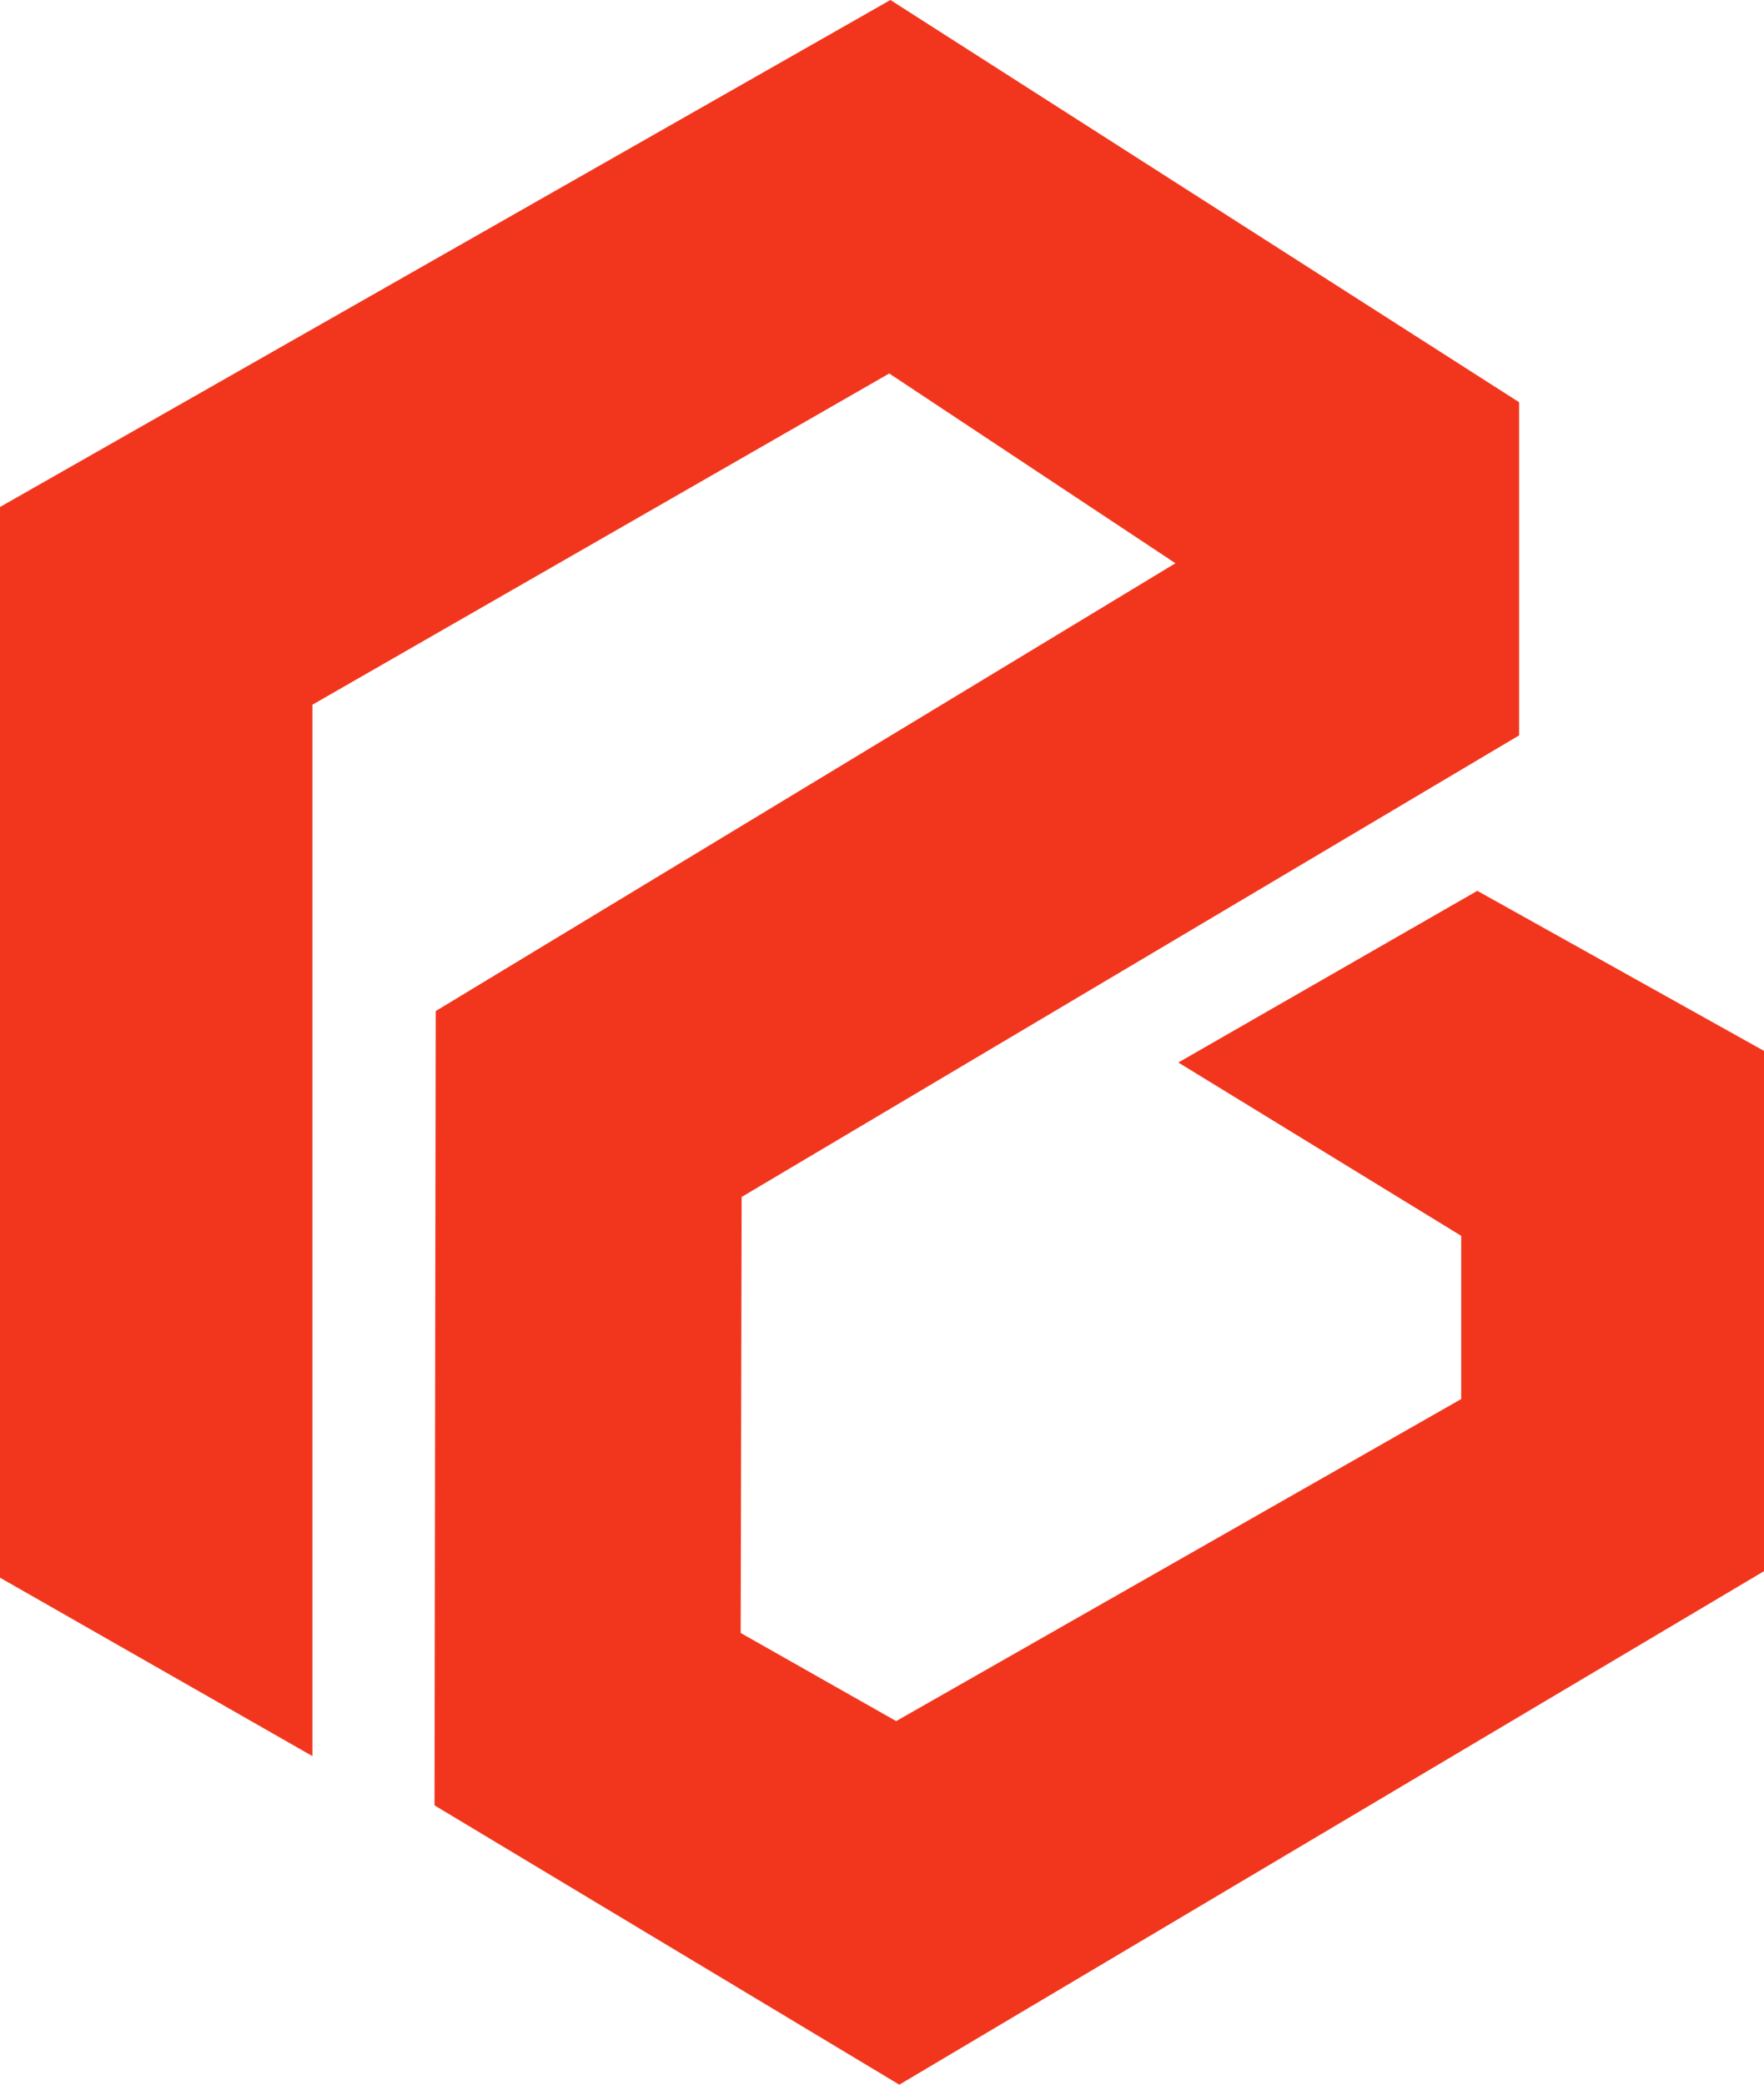 <svg width="55" height="65" viewBox="0 0 55 65" fill="none" xmlns="http://www.w3.org/2000/svg">
<path d="M55 48.989V32.767L46.061 27.776L36.739 33.129L45.559 38.533V43.622L27.942 53.664L23.094 50.916L23.124 37.321L47.364 22.929V12.541L27.762 0L0 15.808V49.192L9.741 54.755V21.973L27.725 11.645L36.649 17.562L13.585 31.525L13.548 56.291L28.04 65L55 48.989Z" fill="#F2361D"/>
</svg>
